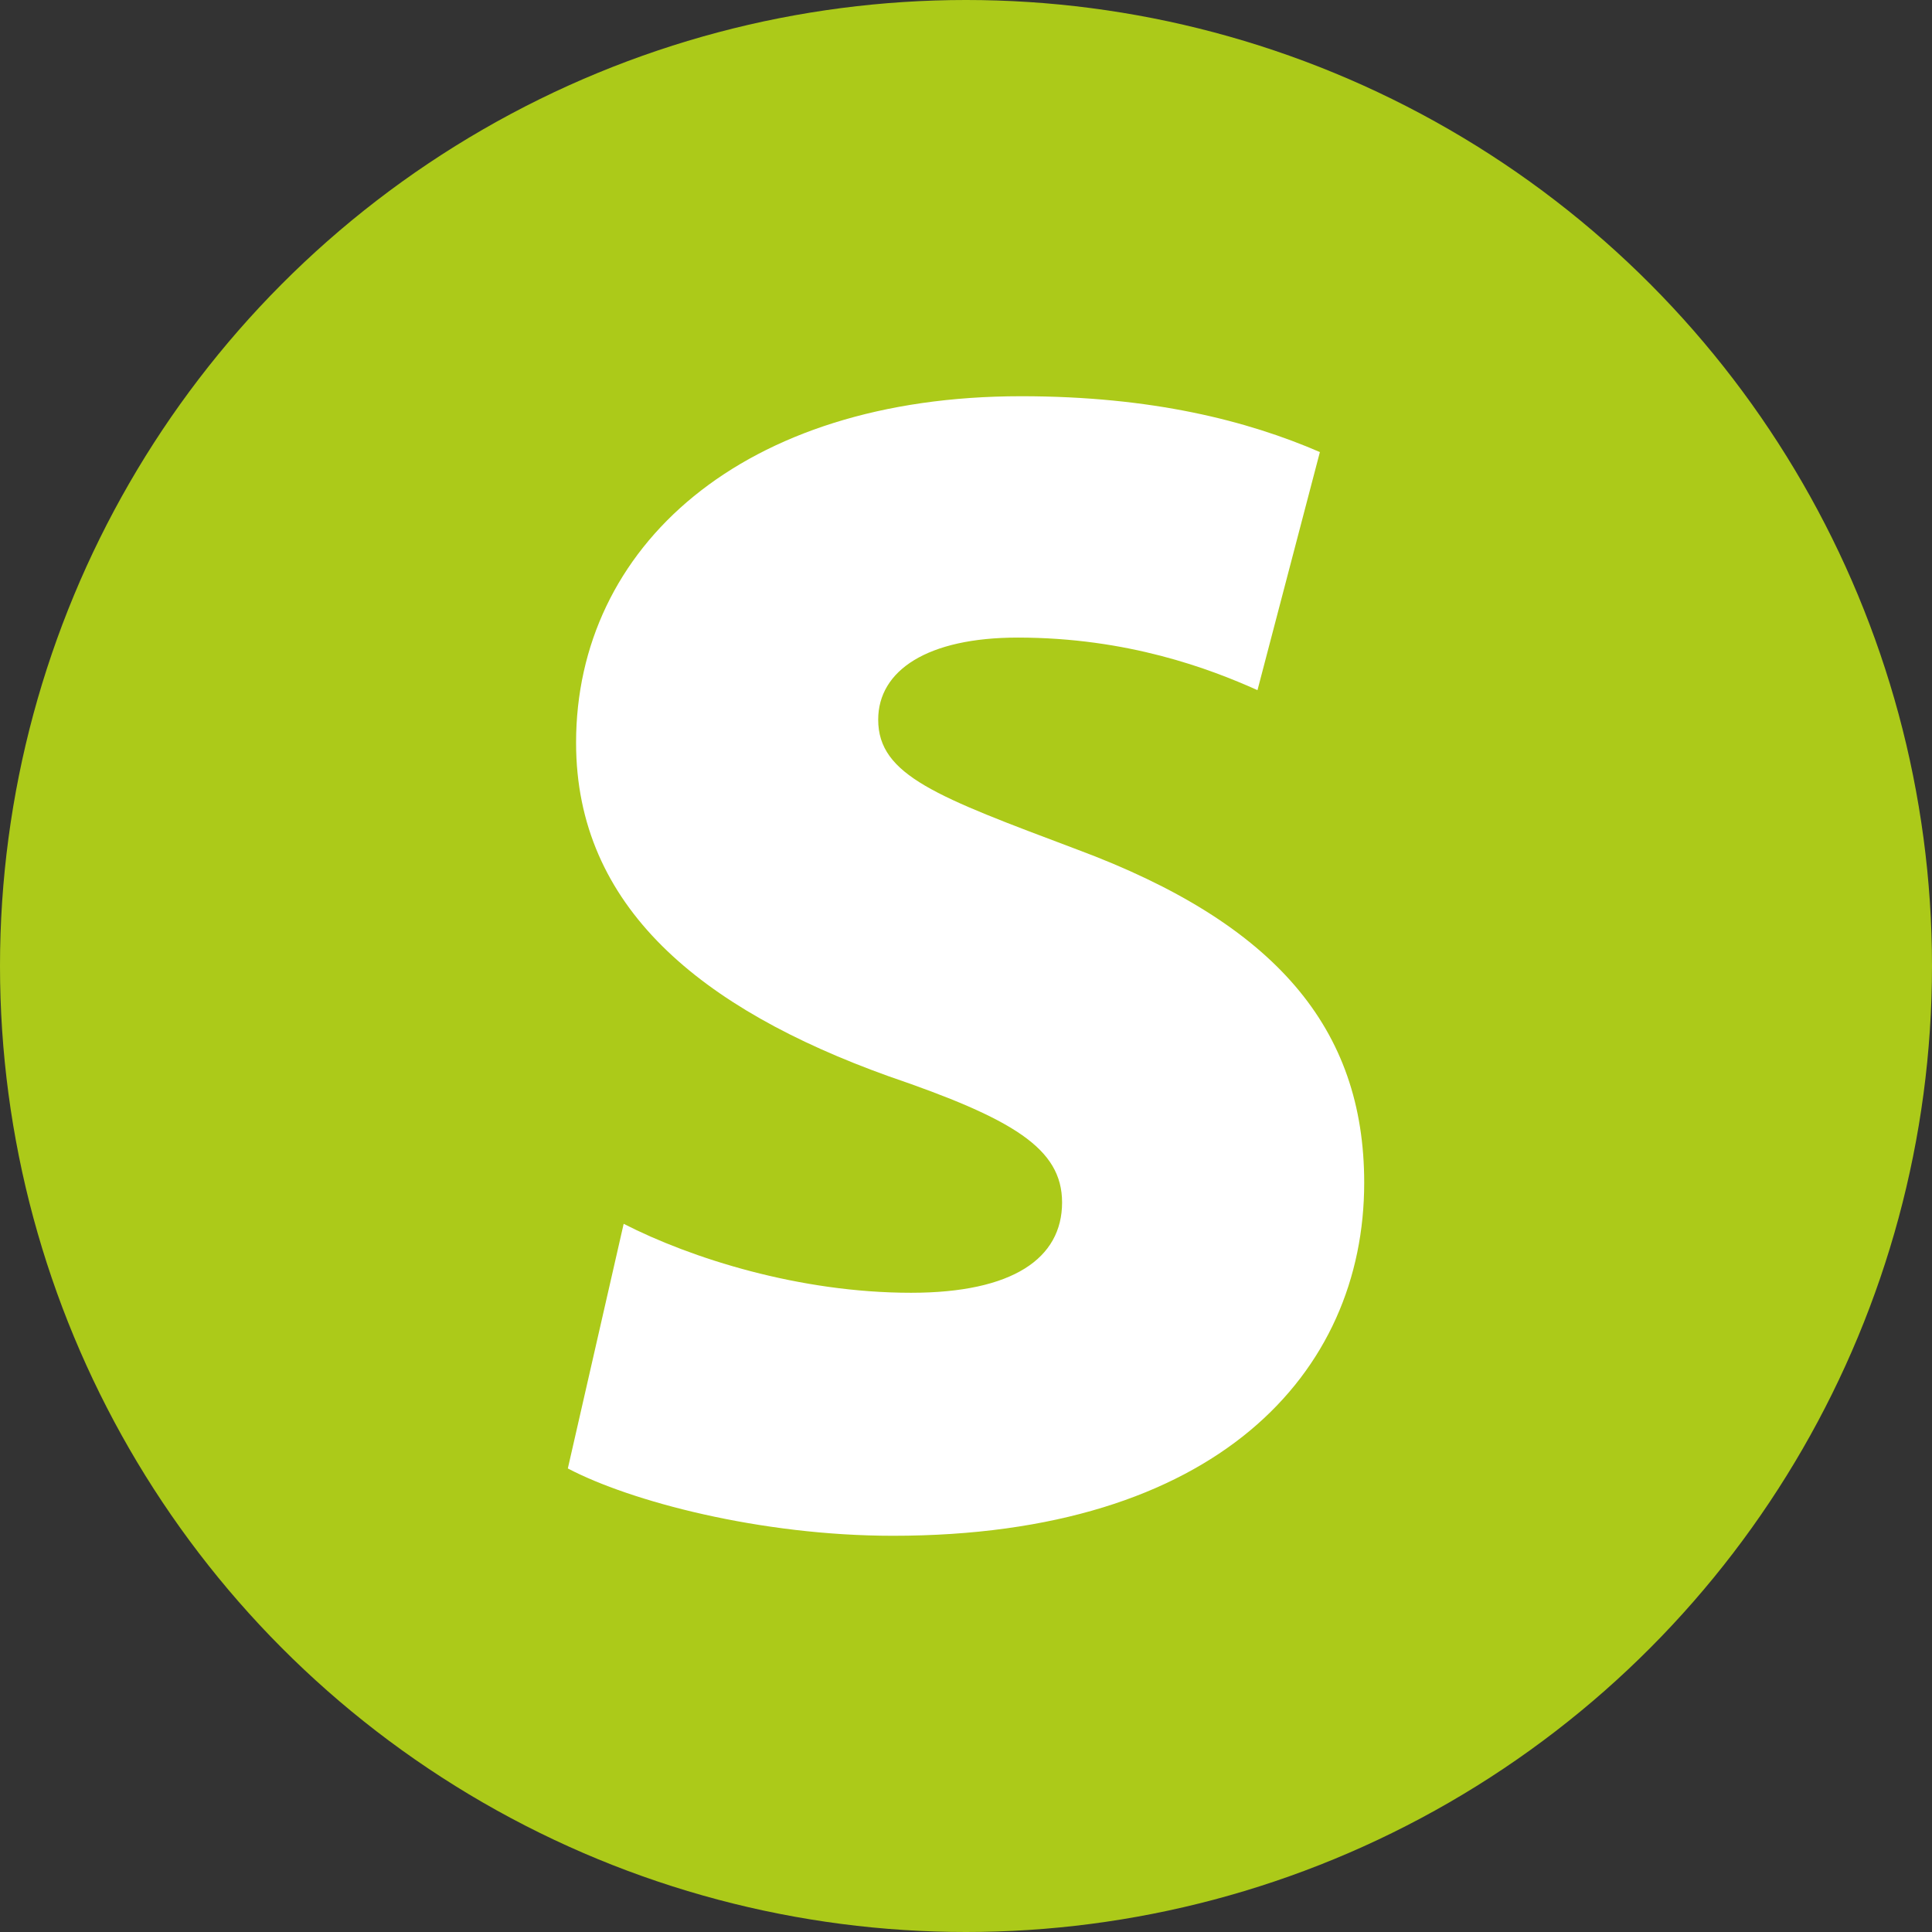 <?xml version="1.0" encoding="utf-8"?>
<!-- Generator: Adobe Illustrator 16.0.3, SVG Export Plug-In . SVG Version: 6.00 Build 0)  -->
<!DOCTYPE svg PUBLIC "-//W3C//DTD SVG 1.1//EN" "http://www.w3.org/Graphics/SVG/1.1/DTD/svg11.dtd">
<svg version="1.1" id="Warstwa_1" xmlns="http://www.w3.org/2000/svg" xmlns:xlink="http://www.w3.org/1999/xlink" x="0px" y="0px"
	 width="51.798px" height="51.798px" viewBox="0 0 51.798 51.798" enable-background="new 0 0 51.798 51.798" xml:space="preserve">
<rect x="0" y="0" width="51.798" height="51.798" fill="#333333" stroke="none"/>
<circle fill="#ACCA19" cx="25.899" cy="25.899" r="25.899"/>
<g>
	<path fill="#FFFFFF" d="M16.721,32.811c1.805,0.924,4.71,1.849,7.704,1.849c2.729,0,4.05-0.924,4.05-2.421
		c0-1.453-1.32-2.245-4.666-3.39c-5.019-1.805-8.364-4.534-8.364-8.937c0-5.238,4.446-9.289,11.93-9.289
		c3.521,0,6.075,0.66,8.012,1.497l-1.673,6.383c-1.276-0.572-3.478-1.409-6.427-1.409c-2.422,0-3.742,0.88-3.742,2.201
		c0,1.497,1.585,2.069,5.327,3.478c5.326,1.981,7.703,4.798,7.703,8.937c0,5.106-3.962,9.465-12.634,9.465
		c-3.565,0-7.044-0.925-8.717-1.805L16.721,32.811z"/>
</g>
</svg>
